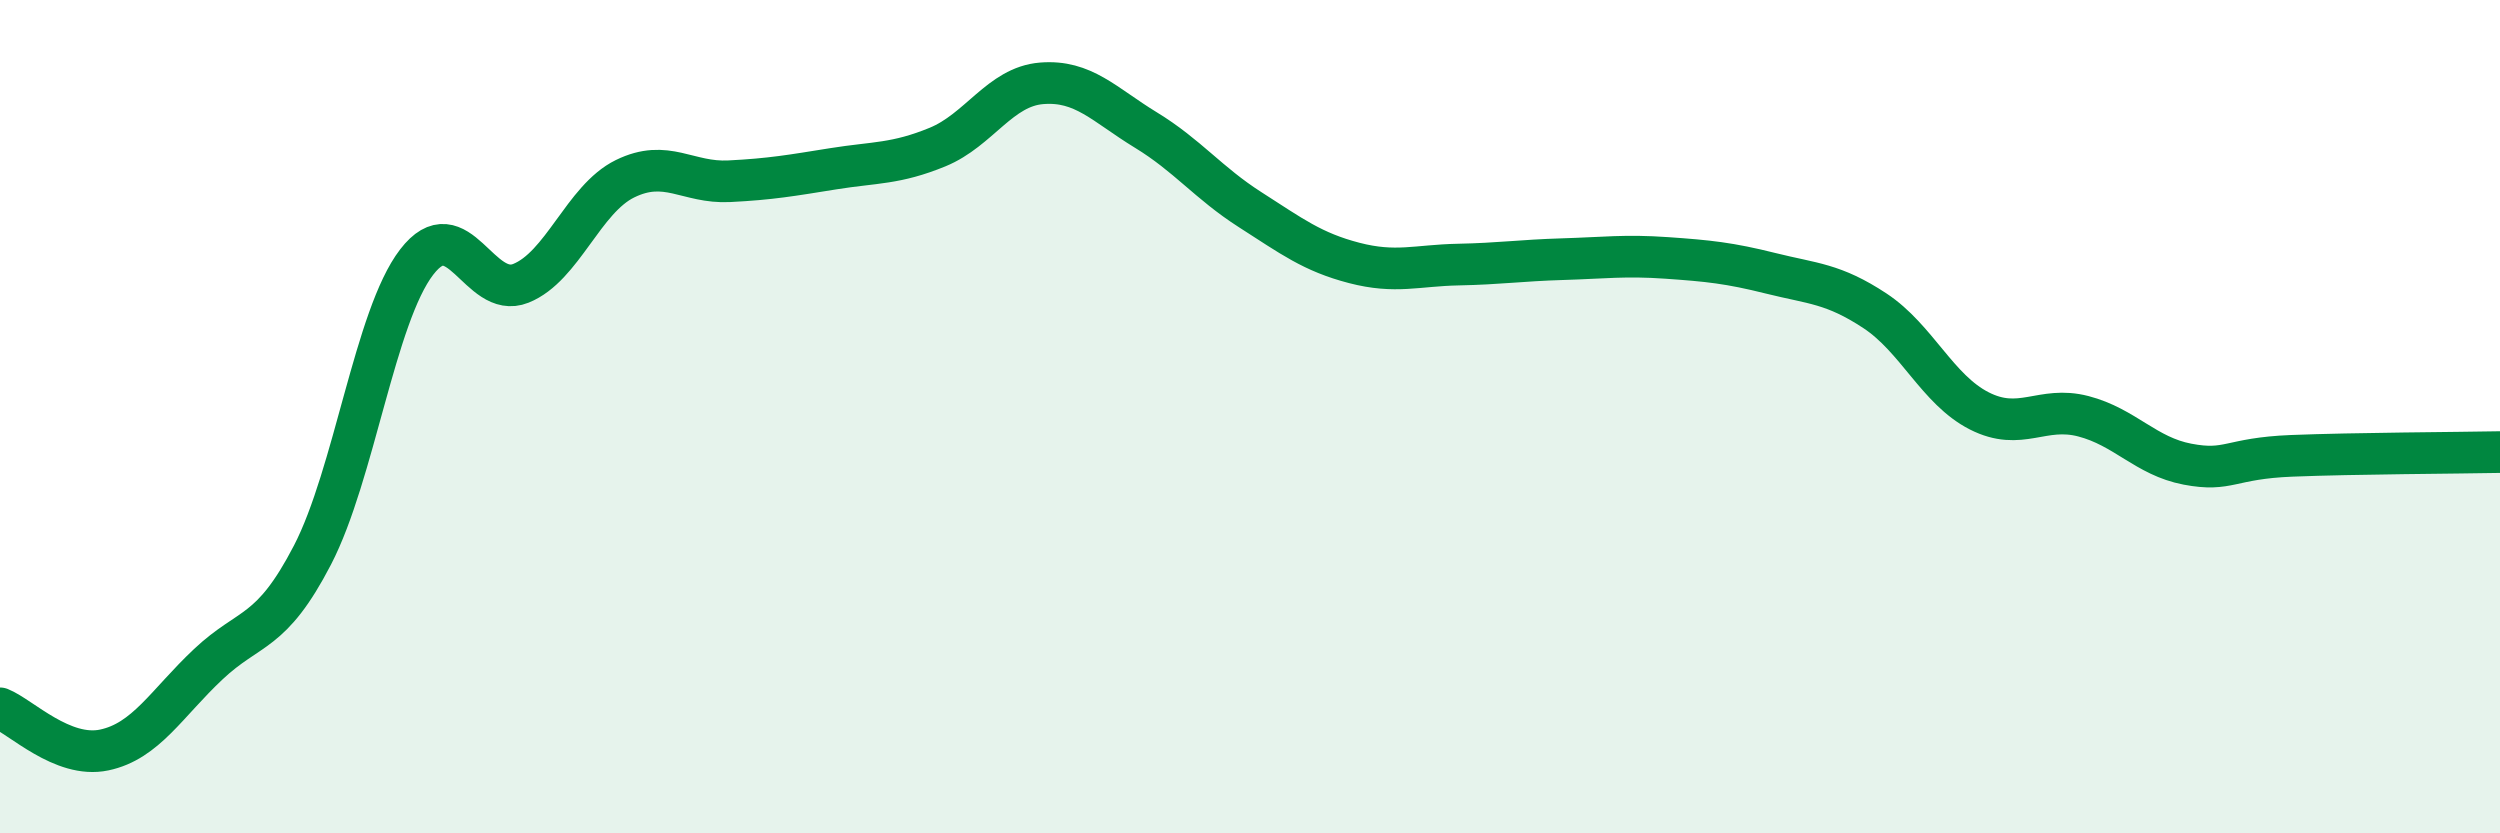 
    <svg width="60" height="20" viewBox="0 0 60 20" xmlns="http://www.w3.org/2000/svg">
      <path
        d="M 0,17 C 0.5,17.2 1.5,18.21 2.5,18 C 3.5,17.79 4,16.88 5,15.94 C 6,15 6.5,15.25 7.5,13.32 C 8.5,11.39 9,7.59 10,6.29 C 11,4.99 11.5,7.2 12.5,6.8 C 13.5,6.4 14,4.78 15,4.29 C 16,3.8 16.5,4.4 17.5,4.35 C 18.5,4.3 19,4.21 20,4.05 C 21,3.89 21.5,3.94 22.5,3.53 C 23.5,3.12 24,2.08 25,2 C 26,1.92 26.5,2.51 27.5,3.12 C 28.5,3.73 29,4.39 30,5.03 C 31,5.67 31.5,6.05 32.5,6.31 C 33.5,6.57 34,6.37 35,6.35 C 36,6.33 36.5,6.25 37.5,6.22 C 38.5,6.19 39,6.12 40,6.19 C 41,6.26 41.5,6.31 42.5,6.56 C 43.5,6.81 44,6.8 45,7.46 C 46,8.12 46.5,9.35 47.5,9.86 C 48.5,10.37 49,9.73 50,9.99 C 51,10.25 51.5,10.95 52.5,11.14 C 53.5,11.33 53.5,11 55,10.94 C 56.5,10.88 59,10.87 60,10.85L60 20L0 20Z"
        fill="#008740"
        opacity="0.1"
        stroke-linecap="round"
        stroke-linejoin="round"
      />
      <path
        d="M 0,17 C 0.5,17.2 1.5,18.21 2.5,18 C 3.5,17.79 4,16.88 5,15.94 C 6,15 6.5,15.25 7.5,13.32 C 8.5,11.39 9,7.59 10,6.29 C 11,4.99 11.5,7.2 12.5,6.8 C 13.5,6.4 14,4.78 15,4.29 C 16,3.8 16.5,4.4 17.5,4.35 C 18.5,4.3 19,4.21 20,4.05 C 21,3.89 21.5,3.94 22.5,3.53 C 23.5,3.12 24,2.08 25,2 C 26,1.92 26.5,2.51 27.5,3.12 C 28.5,3.73 29,4.39 30,5.03 C 31,5.67 31.5,6.05 32.5,6.31 C 33.5,6.57 34,6.37 35,6.35 C 36,6.33 36.5,6.25 37.5,6.22 C 38.5,6.19 39,6.12 40,6.19 C 41,6.26 41.5,6.31 42.5,6.56 C 43.5,6.81 44,6.8 45,7.46 C 46,8.12 46.5,9.35 47.5,9.86 C 48.5,10.37 49,9.73 50,9.99 C 51,10.25 51.5,10.95 52.5,11.14 C 53.5,11.33 53.5,11 55,10.94 C 56.5,10.88 59,10.87 60,10.85"
        stroke="#008740"
        stroke-width="1"
        fill="none"
        stroke-linecap="round"
        stroke-linejoin="round"
      />
    </svg>
  